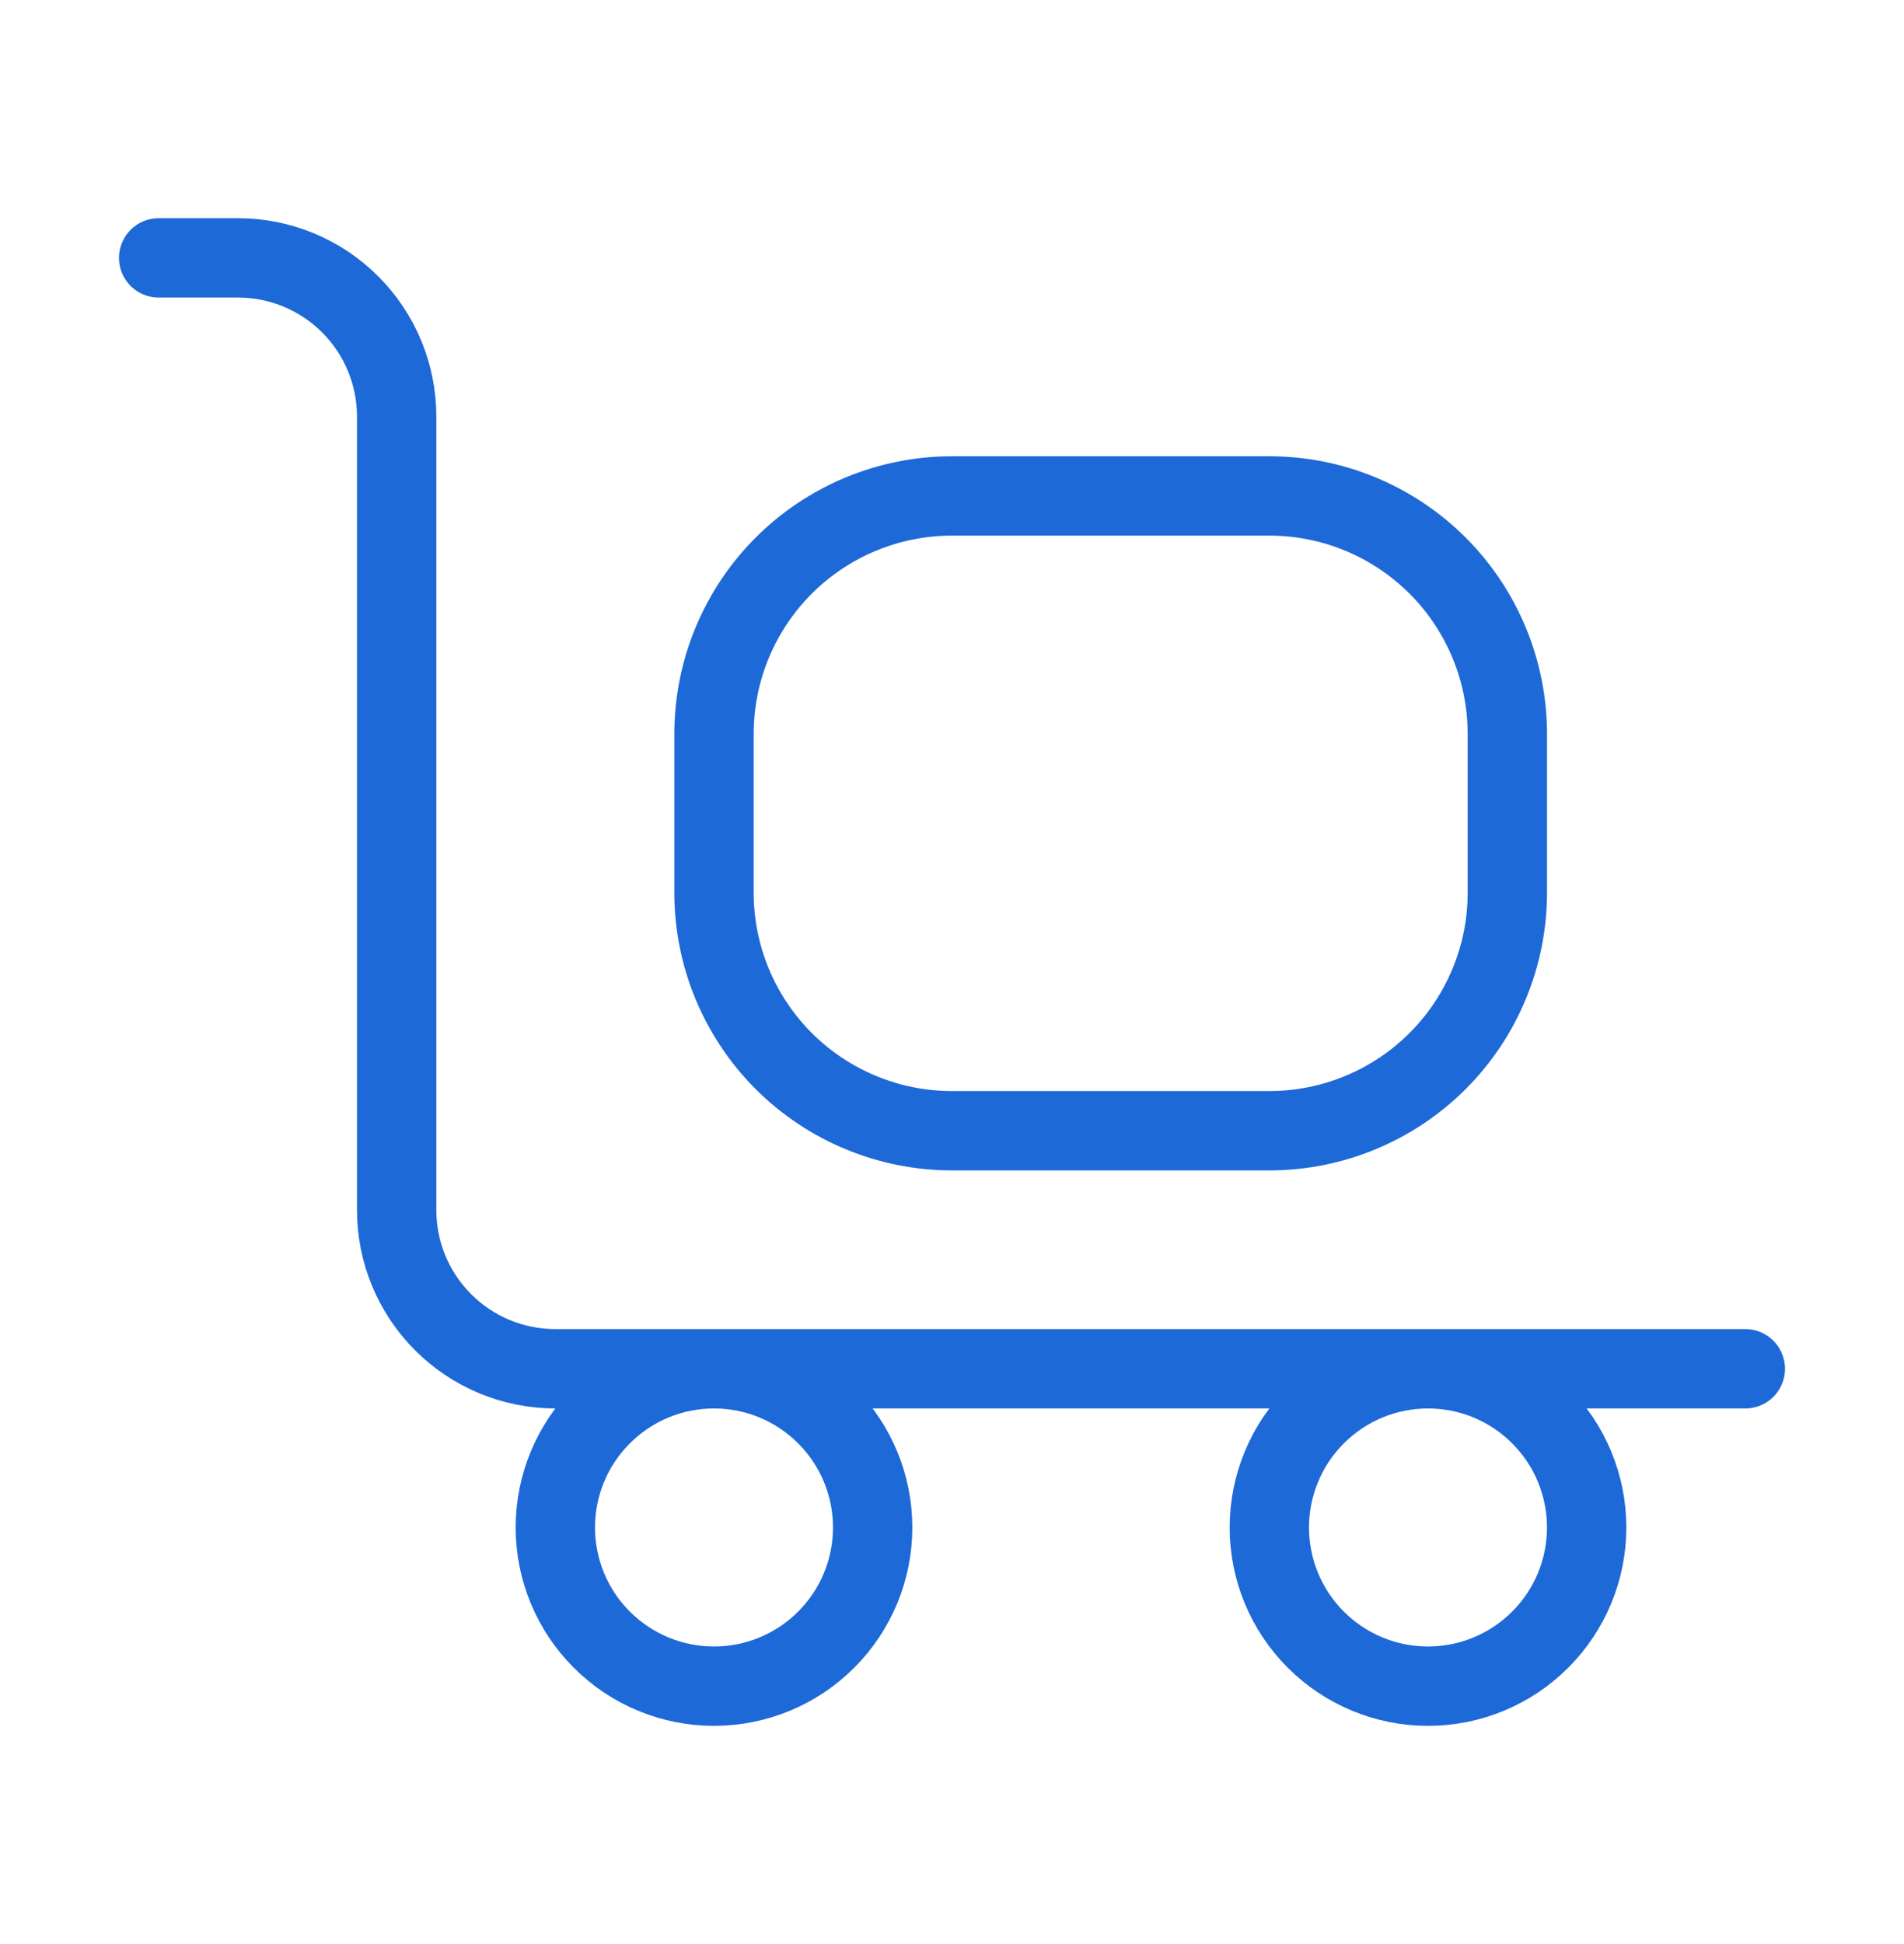 <svg width="48" height="49" viewBox="0 0 48 49" fill="none" xmlns="http://www.w3.org/2000/svg">
<path d="M4 6.5H6C7.061 6.5 8.078 6.921 8.828 7.672C9.579 8.422 10 9.439 10 10.5V30.5C10 31.561 10.421 32.578 11.172 33.328C11.922 34.079 12.939 34.5 14 34.5H44M18 18.5C18 16.909 18.632 15.383 19.757 14.257C20.883 13.132 22.409 12.5 24 12.5H32C33.591 12.5 35.117 13.132 36.243 14.257C37.368 15.383 38 16.909 38 18.5V22.5C38 24.091 37.368 25.617 36.243 26.743C35.117 27.868 33.591 28.5 32 28.5H24C22.409 28.5 20.883 27.868 19.757 26.743C18.632 25.617 18 24.091 18 22.5V18.5ZM14 38.5C14 39.561 14.421 40.578 15.172 41.328C15.922 42.079 16.939 42.5 18 42.5C19.061 42.5 20.078 42.079 20.828 41.328C21.579 40.578 22 39.561 22 38.5C22 37.439 21.579 36.422 20.828 35.672C20.078 34.921 19.061 34.5 18 34.5C16.939 34.5 15.922 34.921 15.172 35.672C14.421 36.422 14 37.439 14 38.5ZM32 38.5C32 39.561 32.421 40.578 33.172 41.328C33.922 42.079 34.939 42.5 36 42.5C37.061 42.5 38.078 42.079 38.828 41.328C39.579 40.578 40 39.561 40 38.5C40 37.439 39.579 36.422 38.828 35.672C38.078 34.921 37.061 34.5 36 34.5C34.939 34.5 33.922 34.921 33.172 35.672C32.421 36.422 32 37.439 32 38.5Z" stroke="#1D69D7" stroke-width="2" stroke-linecap="round" stroke-linejoin="round"/>
</svg>
